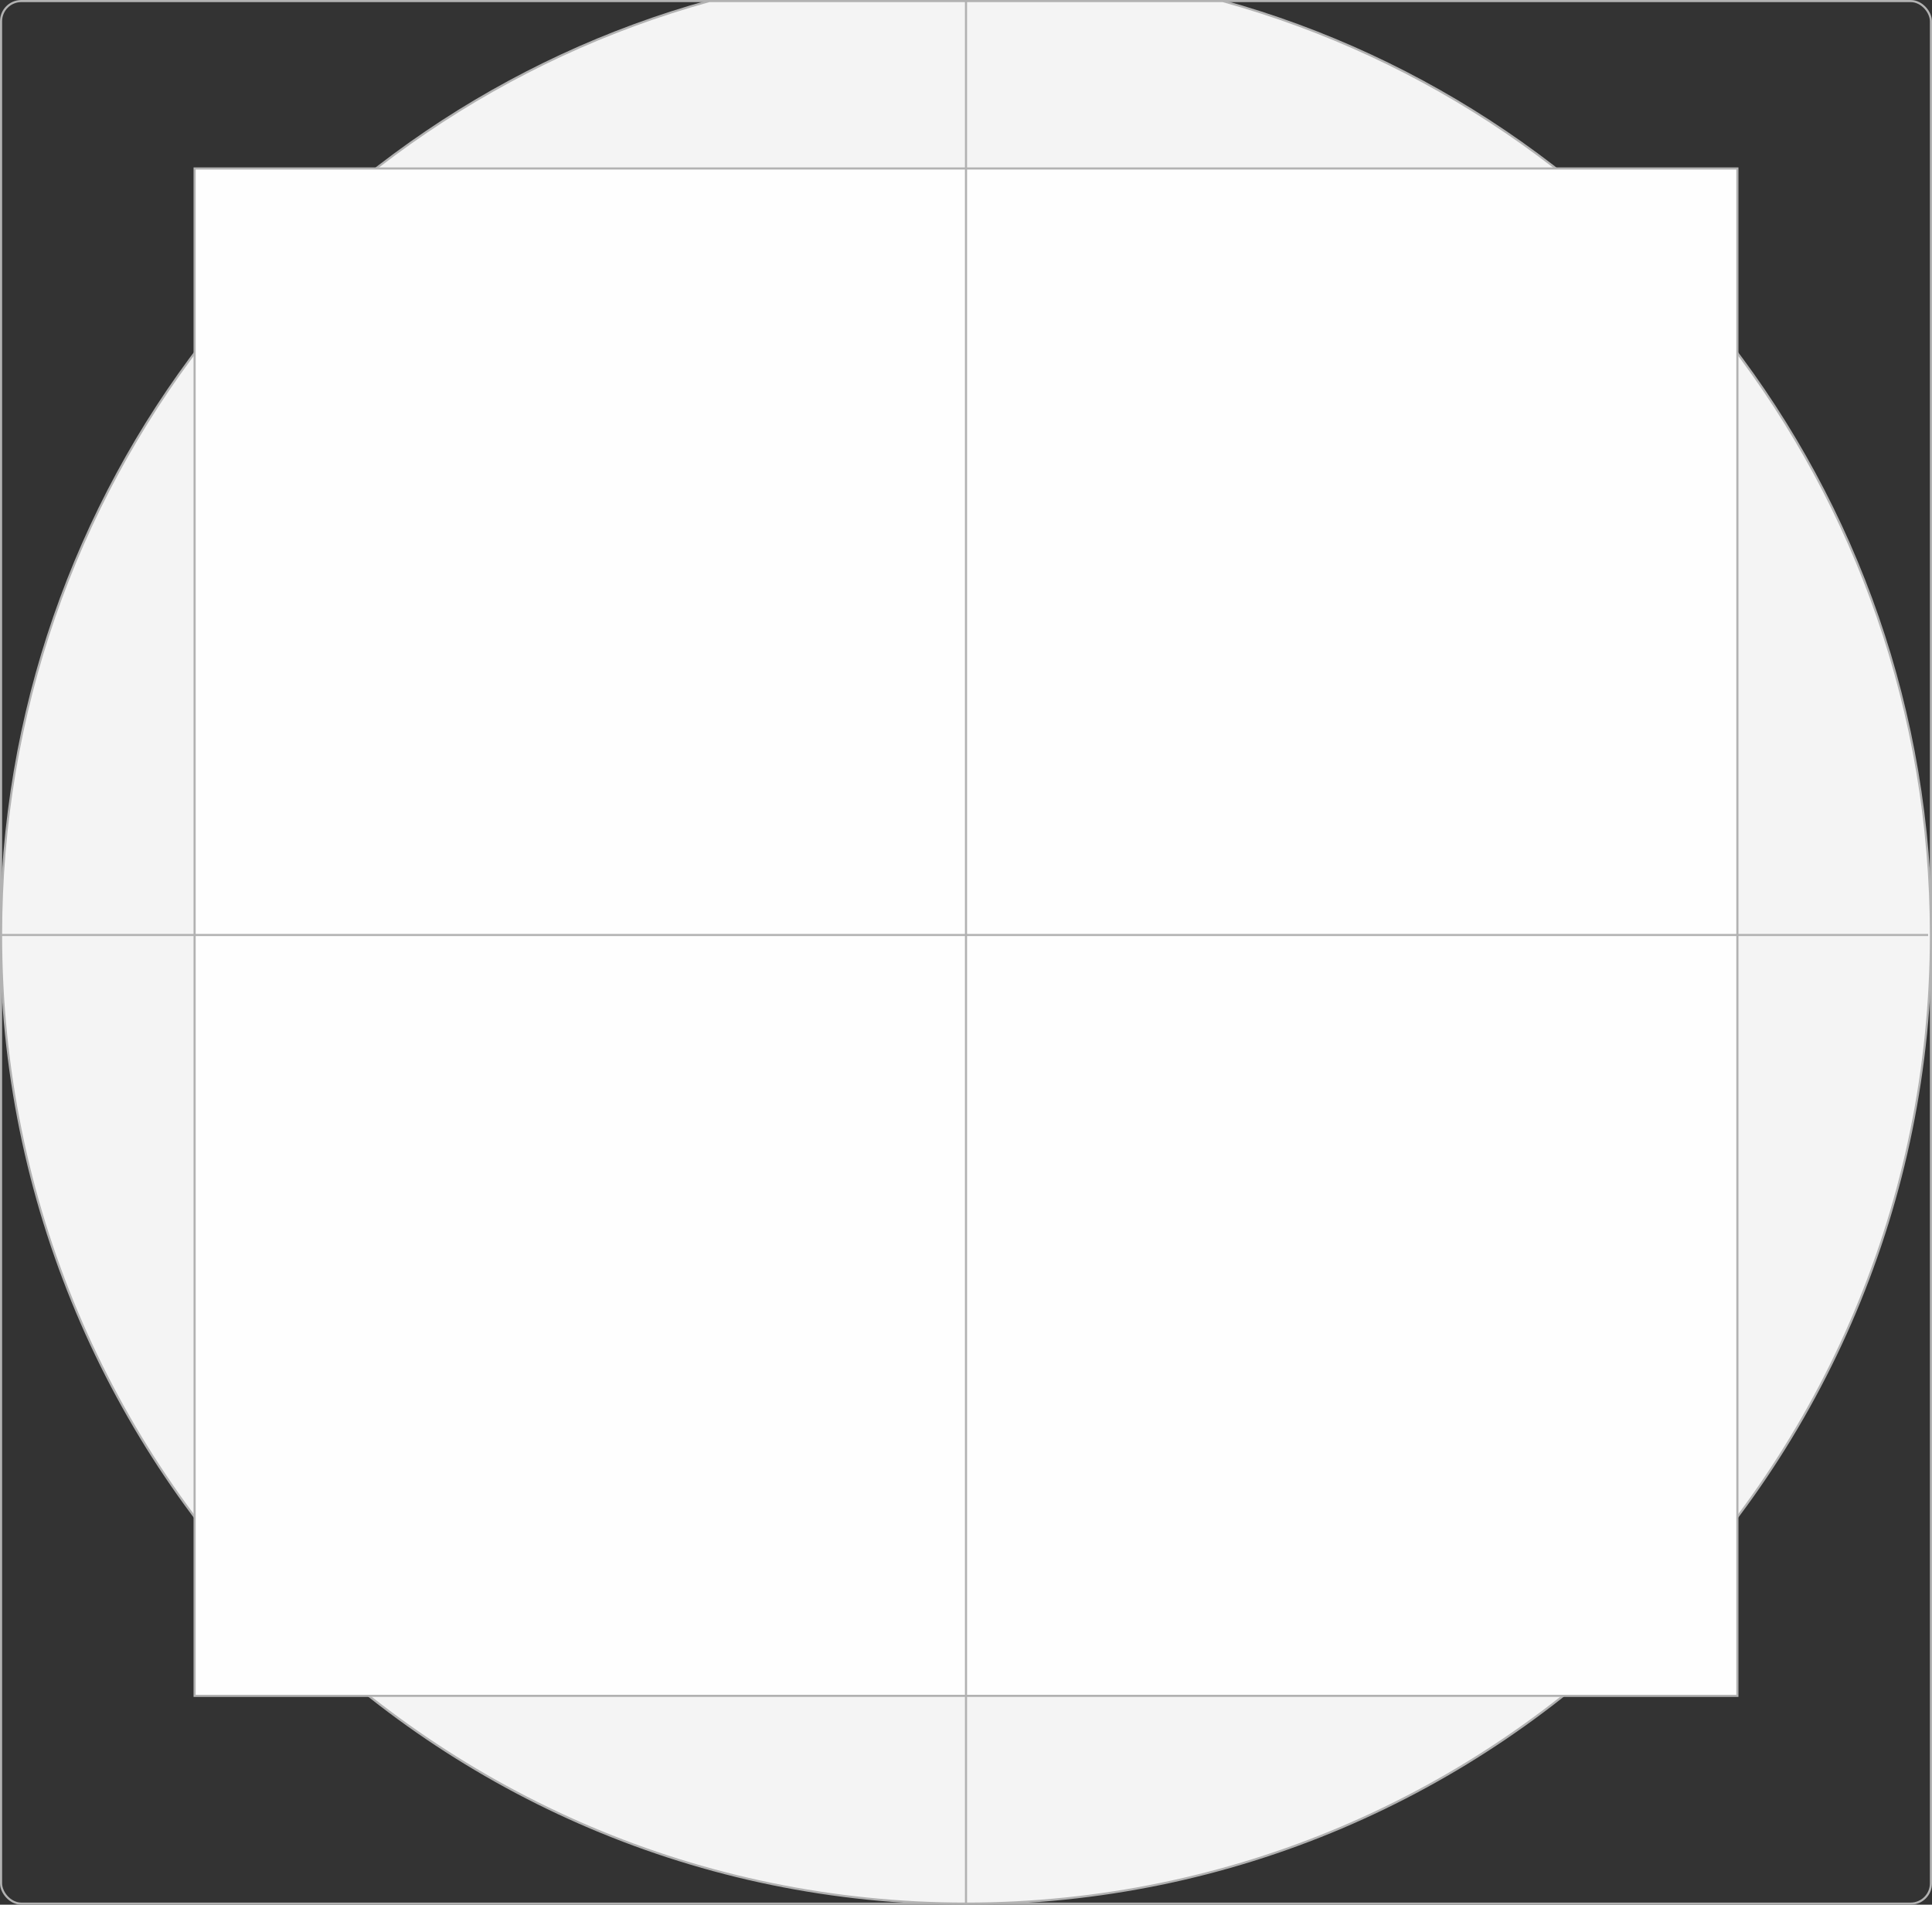 <?xml version="1.0" encoding="UTF-8"?> <svg xmlns="http://www.w3.org/2000/svg" xmlns:xlink="http://www.w3.org/1999/xlink" xml:space="preserve" width="230.969mm" height="227.698mm" version="1.1" style="shape-rendering:geometricPrecision; text-rendering:geometricPrecision; image-rendering:optimizeQuality; fill-rule:evenodd; clip-rule:evenodd" viewBox="0 0 7545.26 7438.4"><rect x="0" y="0" width="7545.26" height="7438.4" fill="#333333" stroke="none"/> <defs> <style type="text/css"> .str0 {stroke:#B2B2B2;stroke-width:8.3;stroke-miterlimit:22.926} .fil0 {fill:none} .fil2 {fill:#FEFEFE} .fil1 {fill:#F4F4F4} </style> </defs> <g id="Слой_x0020_1">  <rect class="fil0 str0" x="4.15" y="4.15" width="7536.96" height="7430.09" rx="78.88" ry="78.95"></rect> <path class="fil1 str0" d="M4775.58 4.15c1594.36,440.83 2765.53,1906.61 2765.53,3647.19 0,2089.24 -1687.21,3782.9 -3768.48,3782.9 -2081.27,0 -3768.48,-1693.67 -3768.48,-3782.9 0,-1740.58 1171.17,-3206.36 2765.53,-3647.19l2005.9 0z"></path> <rect class="fil2 str0" x="760.03" y="657.92" width="6025.19" height="5964.92"></rect> <line class="fil0 str0" x1="4.15" y1="3651.34" x2="7530.15" y2="3651.33"></line> <line class="fil0 str0" x1="3772.63" y1="4.15" x2="3772.63" y2="7434.24"></line> </g> </svg> 